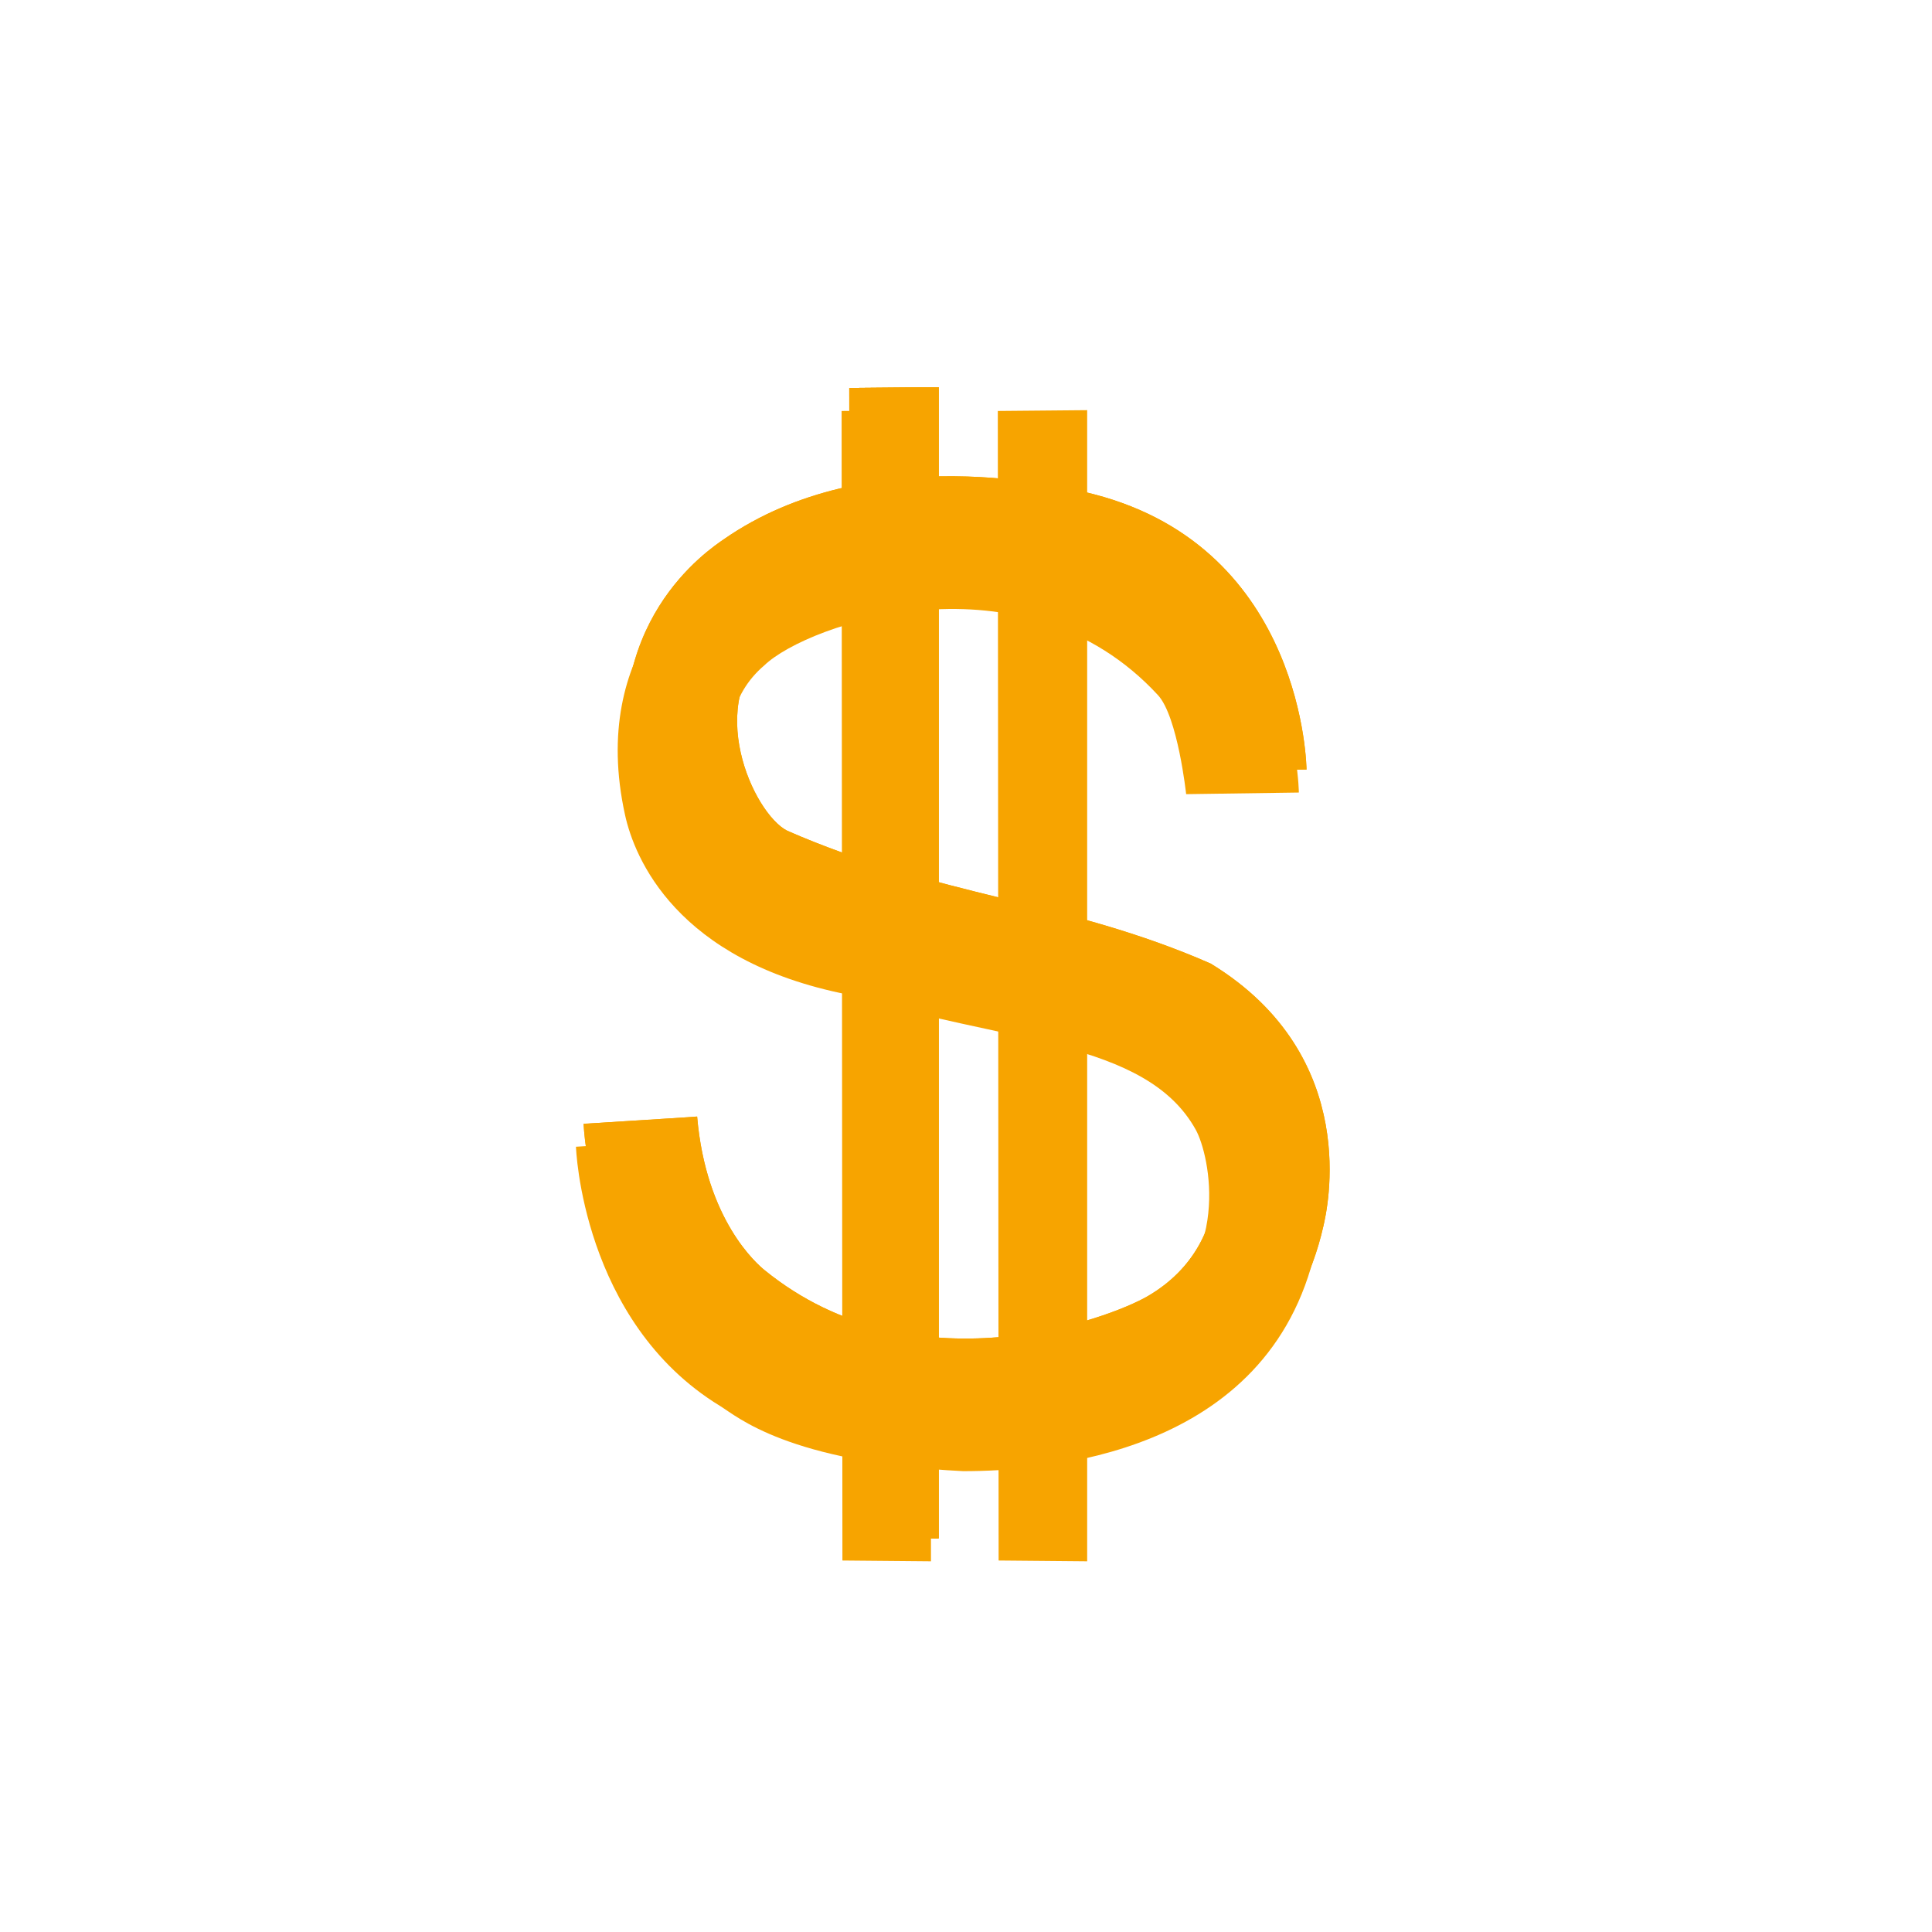 <svg xmlns="http://www.w3.org/2000/svg" viewBox="0 0 600 600" width="600" height="600" preserveAspectRatio="xMidYMid meet" style="width: 100%; height: 100%; transform: translate3d(0px, 0px, 0px); opacity: 1; visibility: visible; display: inline;" transform="matrix(1, 0, 0, 1, 0, 0)" transform-origin="40.516px 40.516px" display="inline" data-level="224" tenwebX_tlevel="17" xmlns:xlink="http://www.w3.org/1999/xlink"><defs style="opacity: 1; visibility: visible; display: inline;" data-level="225"><clipPath id="__lottie_element_4" style="opacity: 1; visibility: visible; display: inline;" data-level="226"><rect width="600" height="600" x="0" y="0" style="opacity:1;stroke-width:1px;stroke-linecap:butt;stroke-linejoin:miter;transform-origin:0px 0px;display:inline;" data-level="227" fill="rgb(0, 0, 0)"></rect></clipPath><clipPath id="__lottie_element_7" style="opacity: 1; visibility: visible; display: inline;" data-level="228"><path clip-rule="nonzero" d=" M339.75,153.5 C331.706,151.412 270,136 224.75,167.5 C220.397,170.53 185,193.75 196.5,246 C199.389,259.125 212.25,291.25 265.75,301.75 C314,316.75 358.25,315.75 373.75,343.75 C378.072,351.557 385.5,385.5 356.5,402.5 C344.538,409.512 284,432.25 237.5,394.5 C235.163,392.603 219.25,379 216.5,346.75 C209.75,347.25 181.25,349 181.25,349 C181.25,349 183,403.25 226,429.5 C231.249,432.704 247,447 301.5,449.75 C326.5,449.75 396.5,445 411,380.75 C412.015,376.253 423.5,328.25 376,299.25 C331,279.5 291.37,278.506 244.5,258 C234,252.75 218,218.001 239.75,199.501 C253.25,186.5 320.25,163.5 362,208.751 C368.154,215.455 370.75,239.5 370.75,239.5 C370.75,239.5 405.75,239 405.75,239 C405.75,239 405.25,170.5 339.75,153.5" fill-opacity="1" style="opacity:1;stroke-width:1px;stroke-linecap:butt;stroke-linejoin:miter;transform-origin:0px 0px;display:inline;" data-level="229" fill="rgb(255, 255, 255)"></path></clipPath><clipPath id="__lottie_element_9" style="opacity: 1; visibility: visible; display: inline;" data-level="230"><path clip-rule="nonzero" d=" M291.5,120.25 C291.5,120.25 263.75,120.5 263.75,120.5 C263.75,120.5 264,477.5 264,477.5 C264,477.5 291.5,477.75 291.5,477.75 C291.5,477.75 291.5,120.25 291.5,120.25" fill-opacity="1" style="opacity:1;stroke-width:1px;stroke-linecap:butt;stroke-linejoin:miter;transform-origin:0px 0px;display:inline;" data-level="231" fill="rgb(255, 255, 255)"></path></clipPath><clipPath id="__lottie_element_12" style="opacity: 1; visibility: visible; display: inline;" data-level="232"><path clip-rule="nonzero" d=" M291.5,120.25 C291.5,120.25 263.75,120.5 263.75,120.5 C263.75,120.5 264,477.5 264,477.5 C264,477.5 291.5,477.75 291.5,477.75 C291.5,477.75 291.5,120.25 291.5,120.25" fill-opacity="1" style="opacity:1;stroke-width:1px;stroke-linecap:butt;stroke-linejoin:miter;transform-origin:0px 0px;display:inline;" data-level="233" fill="rgb(255, 255, 255)"></path></clipPath><clipPath id="__lottie_element_16" style="opacity: 1; visibility: visible; display: inline;" data-level="234"><path clip-rule="nonzero" d=" M339.75,153.5 C331.706,151.412 270,136 224.75,167.5 C220.397,170.53 185,193.75 196.5,246 C199.389,259.125 212.25,291.25 265.75,301.75 C314,316.75 358.25,315.75 373.75,343.75 C378.072,351.557 385.5,385.5 356.5,402.5 C344.538,409.512 284,432.25 237.5,394.5 C235.163,392.603 219.25,379 216.5,346.75 C209.75,347.25 181.25,349 181.25,349 C181.25,349 183,403.25 226,429.5 C231.249,432.704 247,447 301.5,449.75 C326.5,449.75 396.5,445 411,380.75 C412.015,376.253 423.5,328.25 376,299.25 C331,279.5 291.37,278.506 244.5,258 C234,252.75 218,218.001 239.75,199.501 C253.25,186.5 320.25,163.5 362,208.751 C368.154,215.455 370.75,239.5 370.75,239.5 C370.75,239.5 405.75,239 405.75,239 C405.75,239 405.25,170.5 339.75,153.5" fill-opacity="1" style="opacity:1;stroke-width:1px;stroke-linecap:butt;stroke-linejoin:miter;transform-origin:0px 0px;display:inline;" data-level="235" fill="rgb(255, 255, 255)"></path></clipPath><clipPath id="__lottie_element_18" style="opacity: 1; visibility: visible; display: inline;" data-level="236"><path clip-rule="nonzero" d=" M291.5,120.25 C291.5,120.25 263.75,120.5 263.75,120.5 C263.75,120.5 264,477.5 264,477.5 C264,477.5 291.5,477.75 291.5,477.75 C291.5,477.75 291.5,120.25 291.5,120.25" fill-opacity="1" style="opacity:1;stroke-width:1px;stroke-linecap:butt;stroke-linejoin:miter;transform-origin:0px 0px;display:inline;" data-level="237" fill="rgb(255, 255, 255)"></path></clipPath><clipPath id="__lottie_element_21" style="opacity: 1; visibility: visible; display: inline;" data-level="238"><path clip-rule="nonzero" d=" M291.5,120.25 C291.5,120.25 263.75,120.5 263.75,120.5 C263.75,120.5 264,477.5 264,477.5 C264,477.5 291.5,477.75 291.5,477.75 C291.5,477.75 291.5,120.25 291.5,120.25" fill-opacity="1" style="opacity:1;stroke-width:1px;stroke-linecap:butt;stroke-linejoin:miter;transform-origin:0px 0px;display:inline;" data-level="239" fill="rgb(255, 255, 255)"></path></clipPath><clipPath id="__lottie_element_25" style="opacity: 1; visibility: visible; display: inline;" data-level="240"><path clip-rule="nonzero" d=" M339.75,153.5 C331.706,151.412 270,136 224.75,167.5 C220.397,170.53 185,193.75 196.5,246 C199.389,259.125 212.25,291.25 265.75,301.75 C314,316.75 358.25,315.75 373.75,343.75 C378.072,351.557 385.5,385.5 356.5,402.5 C344.538,409.512 284,432.25 237.5,394.5 C235.163,392.603 219.25,379 216.5,346.75 C209.75,347.25 181.25,349 181.25,349 C181.25,349 183,403.25 226,429.5 C231.249,432.704 247,447 301.5,449.75 C326.5,449.75 396.5,445 411,380.75 C412.015,376.253 423.5,328.25 376,299.25 C331,279.5 291.37,278.506 244.5,258 C234,252.75 218,218.001 239.75,199.501 C253.25,186.5 320.25,163.5 362,208.751 C368.154,215.455 370.75,239.5 370.75,239.5 C370.75,239.5 405.75,239 405.75,239 C405.75,239 405.25,170.5 339.75,153.5" fill-opacity="1" style="opacity:1;stroke-width:1px;stroke-linecap:butt;stroke-linejoin:miter;transform-origin:0px 0px;display:inline;" data-level="241" fill="rgb(255, 255, 255)"></path></clipPath><clipPath id="__lottie_element_27" style="opacity: 1; visibility: visible; display: inline;" data-level="242"><path clip-rule="nonzero" d=" M291.5,120.25 C291.5,120.25 263.75,120.5 263.75,120.5 C263.75,120.5 264,477.5 264,477.5 C264,477.5 291.5,477.75 291.5,477.75 C291.5,477.75 291.5,120.25 291.5,120.25" fill-opacity="1" style="opacity:1;stroke-width:1px;stroke-linecap:butt;stroke-linejoin:miter;transform-origin:0px 0px;display:inline;" data-level="243" fill="rgb(255, 255, 255)"></path></clipPath><clipPath id="__lottie_element_30" style="opacity: 1; visibility: visible; display: inline;" data-level="244"><path clip-rule="nonzero" d=" M291.5,120.25 C291.5,120.25 263.75,120.5 263.75,120.5 C263.75,120.5 264,477.5 264,477.5 C264,477.5 291.5,477.75 291.5,477.75 C291.5,477.75 291.5,120.25 291.5,120.25" fill-opacity="1" style="opacity:1;stroke-width:1px;stroke-linecap:butt;stroke-linejoin:miter;transform-origin:0px 0px;display:inline;" data-level="245" fill="rgb(255, 255, 255)"></path></clipPath></defs><g clip-path="url(#__lottie_element_4)" style="opacity: 1; visibility: visible; display: inline;" data-level="246"><g clip-path="url(#__lottie_element_25)" style="display: block; opacity: 1; transform: matrix(1, 0, 0, 1, 0, 0); visibility: visible;" transform="matrix(0.6,0,0,0.6,302.625,198.125)" opacity="1" data-level="247"><rect width="600" height="600" style="opacity:1;stroke-width:1px;stroke-linecap:butt;stroke-linejoin:miter;transform-origin:0px 0px;display:inline;" data-level="248" fill="rgb(247, 164, 0)"></rect></g><g clip-path="url(#__lottie_element_30)" style="display: block; opacity: 1; transform: matrix(1, 0, 0, 1, 0, 0); visibility: visible;" transform="matrix(0.6,0,0,0.6,302.625,198.125)" opacity="1" data-level="249"><rect width="600" height="600" style="opacity:1;stroke-width:1px;stroke-linecap:butt;stroke-linejoin:miter;transform-origin:0px 0px;display:inline;" data-level="250" fill="rgb(247, 164, 0)"></rect></g><g clip-path="url(#__lottie_element_27)" style="display: block; opacity: 1; transform: matrix(1, 0, 0, 1, 0, 0); visibility: visible;" transform="matrix(0.6,0,0,0.6,331.725,198.125)" opacity="1" data-level="251"><rect width="600" height="600" style="opacity:1;stroke-width:1px;stroke-linecap:butt;stroke-linejoin:miter;transform-origin:0px 0px;display:inline;" data-level="252" fill="rgb(247, 164, 0)"></rect></g><g clip-path="url(#__lottie_element_16)" style="display: block; opacity: 1; transform: matrix(1, 0, 0, 1, 0, 0); visibility: visible;" transform="matrix(0.6,0,0,0.6,-83.235,196.125)" opacity="1" data-level="253"><rect width="600" height="600" style="opacity:1;stroke-width:1px;stroke-linecap:butt;stroke-linejoin:miter;transform-origin:0px 0px;display:inline;" data-level="254" fill="rgb(247, 164, 0)"></rect></g><g clip-path="url(#__lottie_element_21)" style="display: block; opacity: 1; transform: matrix(1, 0, 0, 1, 0, 0); visibility: visible;" transform="matrix(0.6,0,0,0.6,-83.235,196.125)" opacity="1" data-level="255"><rect width="600" height="600" style="opacity:1;stroke-width:1px;stroke-linecap:butt;stroke-linejoin:miter;transform-origin:0px 0px;display:inline;" data-level="256" fill="rgb(247, 164, 0)"></rect></g><g clip-path="url(#__lottie_element_18)" style="display: block; opacity: 1; transform: matrix(1, 0, 0, 1, 0, 0); visibility: visible;" transform="matrix(0.6,0,0,0.6,-54.135,196.125)" opacity="1" data-level="257"><rect width="600" height="600" style="opacity:1;stroke-width:1px;stroke-linecap:butt;stroke-linejoin:miter;transform-origin:0px 0px;display:inline;" data-level="258" fill="rgb(247, 164, 0)"></rect></g><g clip-path="url(#__lottie_element_7)" transform="matrix(1,0,0,1,-2.375,7.125)" opacity="1" style="display: block; opacity: 1; visibility: visible; transform: translate(-50%, -50%) matrix(1, 0, 0, 1, -2.38, 7.13) translate(50%, 50%); transform-origin: center center;" data-level="259"><rect width="600" height="600" style="opacity:1;stroke-width:1px;stroke-linecap:butt;stroke-linejoin:miter;transform-origin:0px 0px;display:inline;" data-level="260" fill="rgb(247, 164, 0)"></rect></g><g clip-path="url(#__lottie_element_12)" transform="matrix(1,0,0,1,-2.375,7.125)" opacity="1" style="display: block; opacity: 1; visibility: visible; transform: translate(-50%, -50%) matrix(1, 0, 0, 1, -2.38, 7.13) translate(50%, 50%); transform-origin: center center;" data-level="261"><rect width="600" height="600" style="opacity:1;stroke-width:1px;stroke-linecap:butt;stroke-linejoin:miter;transform-origin:0px 0px;display:inline;" data-level="262" fill="rgb(247, 164, 0)"></rect></g><g clip-path="url(#__lottie_element_9)" transform="matrix(1,0,0,1,46.125,7.125)" opacity="1" style="display: block; opacity: 1; visibility: visible; transform: translate(-50%, -50%) matrix(1, 0, 0, 1, 46.13, 7.13) translate(50%, 50%); transform-origin: center center;" data-level="263"><rect width="600" height="600" style="opacity:1;stroke-width:1px;stroke-linecap:butt;stroke-linejoin:miter;transform-origin:0px 0px;display:inline;" data-level="264" fill="rgb(247, 164, 0)"></rect></g></g></svg>